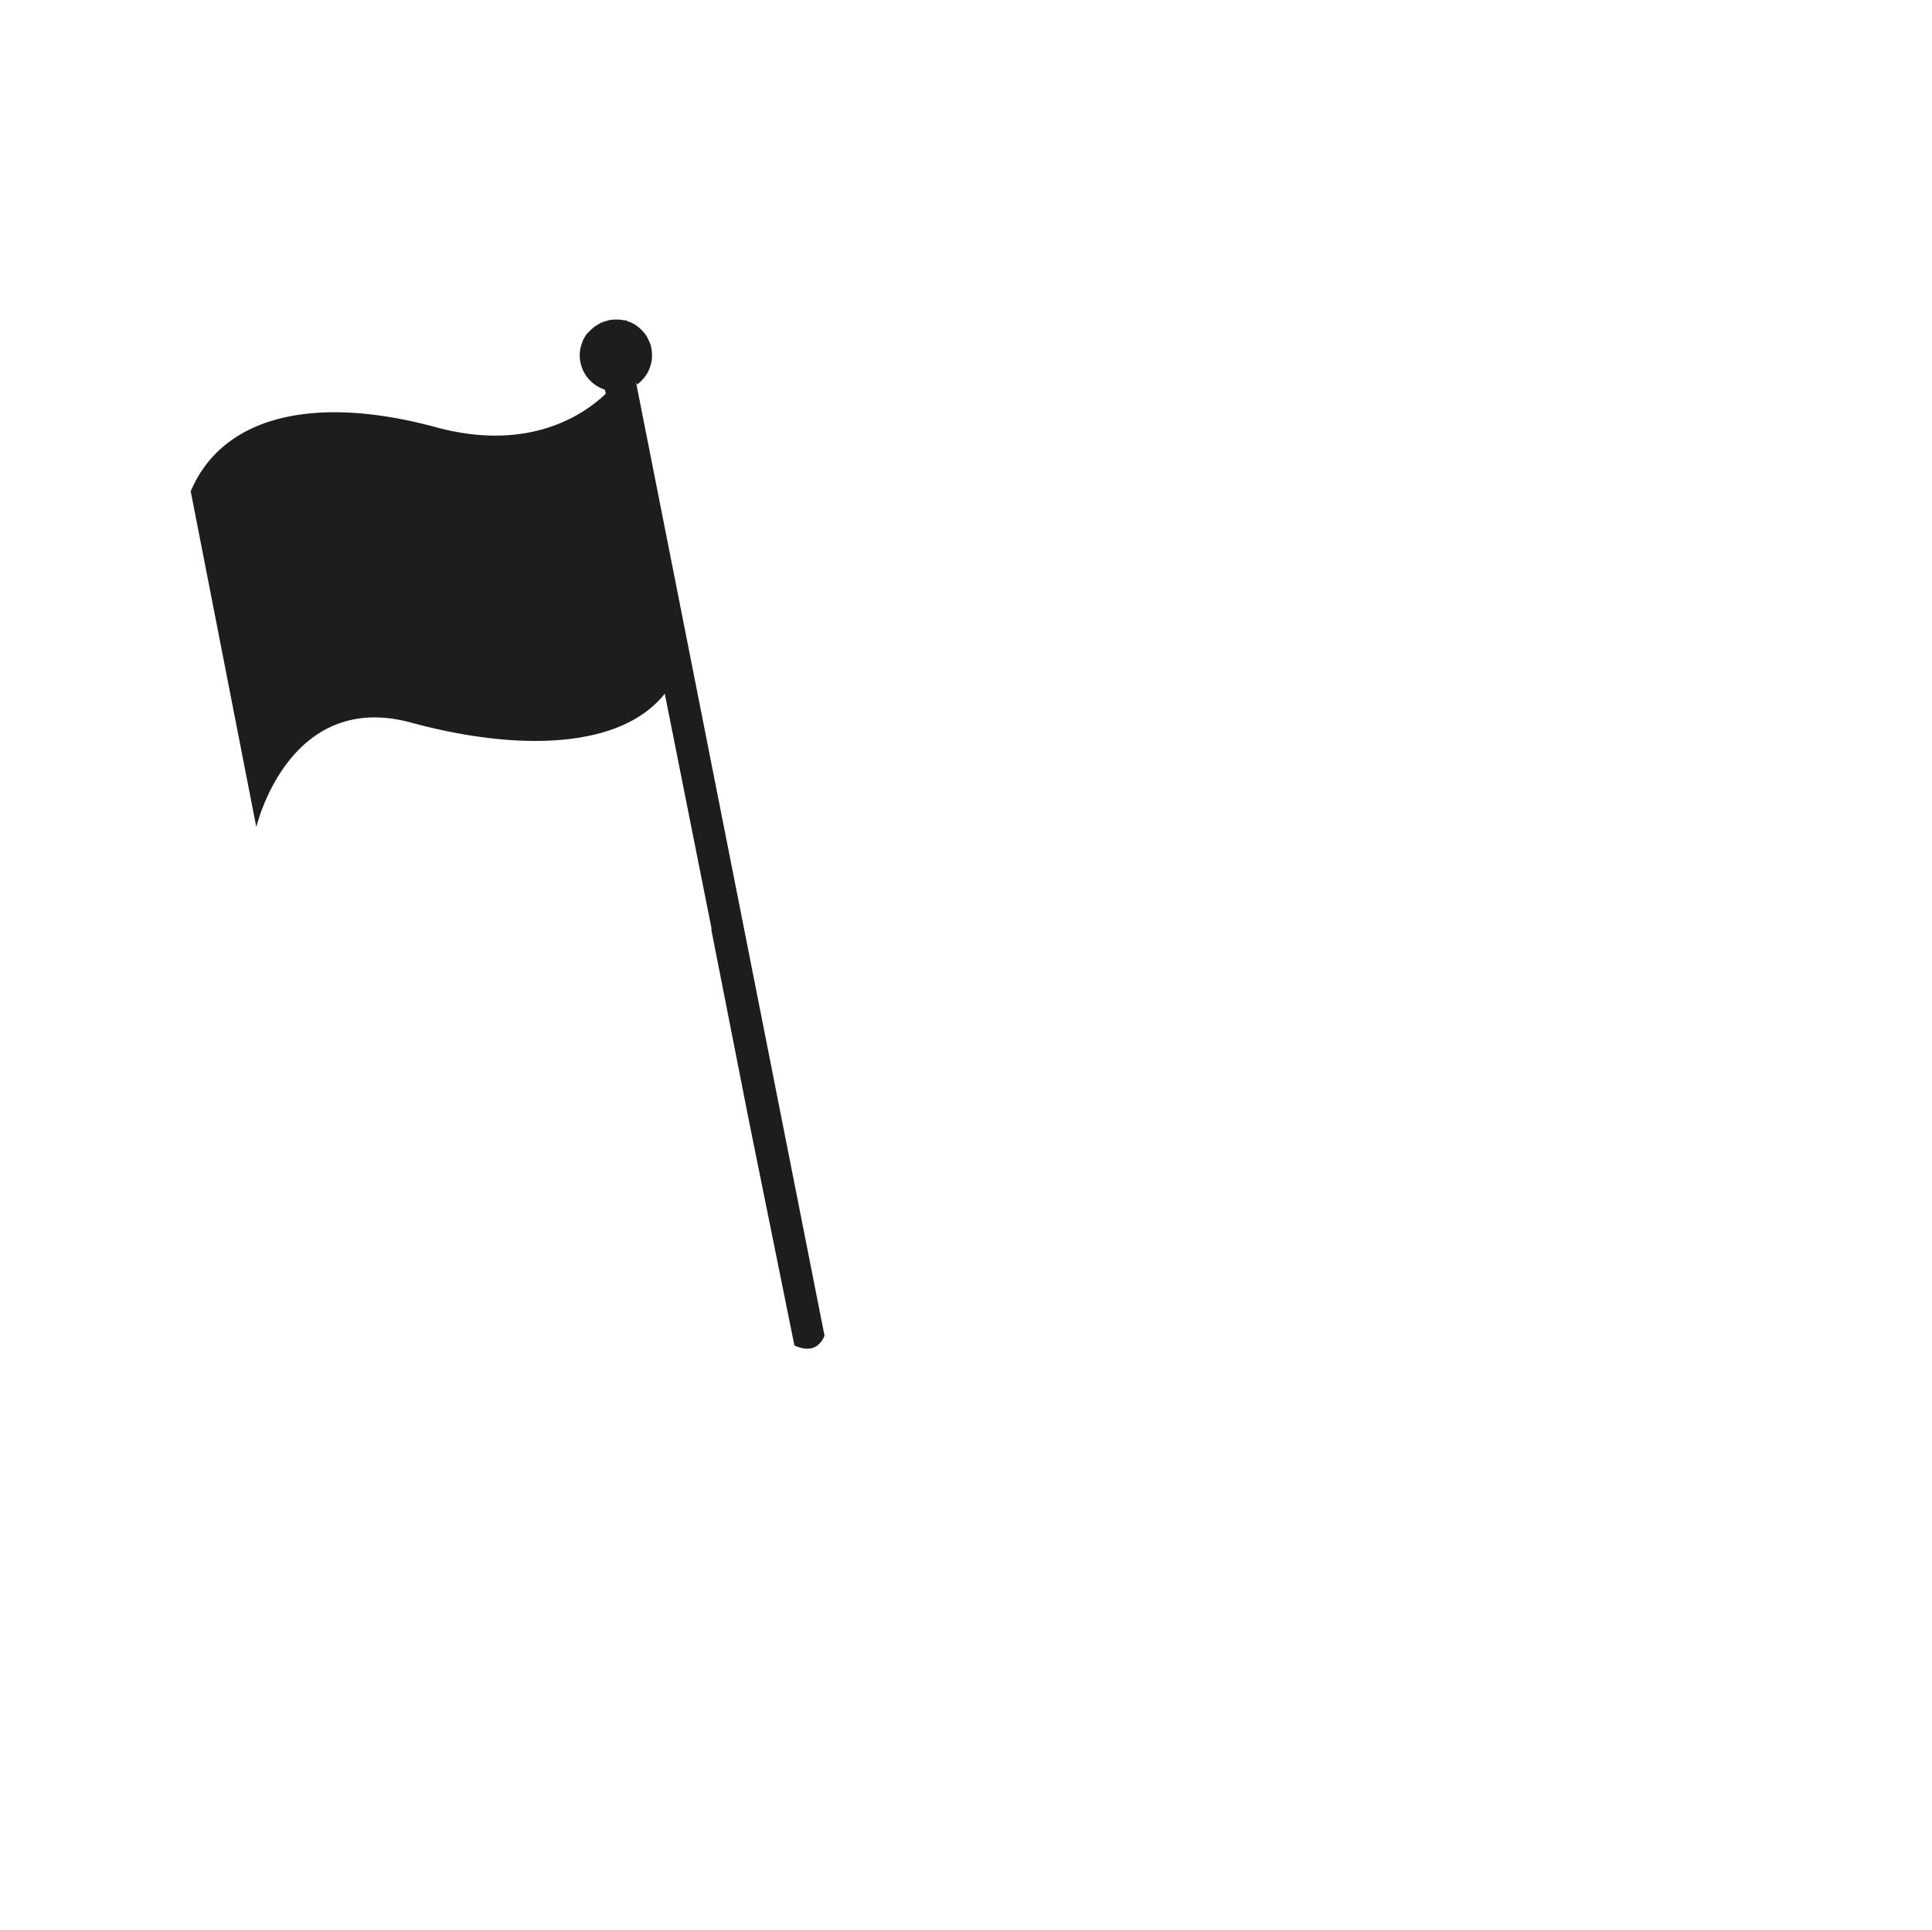 <svg xmlns="http://www.w3.org/2000/svg" xmlns:xlink="http://www.w3.org/1999/xlink" viewBox="0 0 434.37 434"><defs><style>.cls-1,.cls-2{fill:none;}.cls-2{clip-path:url(#clip-path);}.cls-3{clip-path:url(#clip-path-2);}.cls-4{fill:#1d1d1b;}</style><clipPath id="clip-path"><polygon class="cls-1" points="2.63 2 3.63 2 2.63 3 2.63 2"/></clipPath><clipPath id="clip-path-2"><polygon class="cls-2" points="0.63 0 -0.37 0 0.63 -1 0.63 0"/></clipPath></defs><g id="Layer_1" data-name="Layer 1"><g class="cls-3"><path class="cls-4" d="M434.37,1.27V434H1.63V1.27Zm-70.6,274.54c10.5,3.26,32,5.3,23.42,21.62l-45.64,56.36a9.34,9.34,0,0,0-.73,8.91c4.31,9.53,18.92,29.84,66.73,38.73,1.56.28,3.13.56,4.74.82V23.34H23.71V390.52C51.54,377,92.65,357,92.65,356.46c12.15-9.72,15.39-31.6,15.39-31.6l30-14.81,14.57-13s9.49-2.14,24.42-5.25L160.88,210c-21.89-12.69-17.94-32.81-13.11-36.25h0a20.47,20.47,0,0,1,5.47-2.5l-2.79-14.12c-9.64,12.24-32.35,13.2-57,6.52-27.61-7.48-34.83,23.49-34.83,23.49L43.85,111.63C50.94,94.8,71.39,89.72,99,97.21c21.21,5.75,33.56-3.1,38.16-7.52l-.19-.94A8.12,8.12,0,0,1,131.33,81a7.94,7.94,0,0,1,.21-1.77,5,5,0,0,1,.17-.55,7.82,7.82,0,0,1,.39-1.09c.09-.2.21-.39.31-.58a10.44,10.44,0,0,1,.58-.89q.21-.27.42-.51a10.46,10.46,0,0,1,.75-.74c.17-.14.33-.28.51-.41a9.23,9.23,0,0,1,.94-.59c.18-.09.35-.2.53-.28a7.71,7.71,0,0,1,1.33-.45c.11,0,.21-.08.32-.1a7.93,7.93,0,0,1,1.68-.18h.1c.16,0,.33,0,.49,0a8,8,0,0,1,1.3.18c.1,0,.2,0,.3,0a5,5,0,0,1,.49.2,6.63,6.63,0,0,1,.87.36,8.3,8.3,0,0,1,.88.47c.2.13.37.29.56.43A8.31,8.31,0,0,1,145.85,76c.14.17.29.34.41.52a7.3,7.3,0,0,1,.47.87,6.68,6.68,0,0,1,.37.87,4.17,4.17,0,0,1,.19.44,3.73,3.73,0,0,1,.09.46,8.66,8.66,0,0,1,.2,1.53c0,.1,0,.2,0,.31s0,.08,0,.13a8.15,8.15,0,0,1-.21,1.7c0,.12-.07.23-.1.34a8.13,8.13,0,0,1-.54,1.42l-.09.21a8.3,8.3,0,0,1-.93,1.35l-.25.29a10.11,10.11,0,0,1-1.23,1.13l16.27,82.55a27.15,27.15,0,0,1,3.41.2c5.47,1,8.91,15.39,4,17,0,0-5.87,6.07-.61,7.69,40.07,4.14,54.36-10.72,55.06-11.48A70,70,0,0,1,198.7,164.3c1.47-4.11,1.29-12.75.82-15.31-.13.43-.26.91-.38,1.41L199,151c-.08.34-.15.67-.23,1s-.1.52-.15.77l-.2,1.1c-.09.45-.17.89-.25,1.33-.06.27-.1.52-.16.79s-.13.65-.2,1l-.15.69c-.11.49-.24,1-.38,1.48-.08.28-.17.52-.26.77s-.11.33-.17.48a.84.84,0,0,1-.06.14l0,0a4.63,4.63,0,0,1-.38.74c-.26,0-.54,0-.81.06l-.06,0h-.39c-.14,0-.28,0-.41,0s-.34,0-.51,0-.55,0-.82-.06-.59-.1-.89-.17-.53-.12-.8-.2-.57-.19-.86-.3l-.76-.32c-.28-.14-.56-.29-.83-.45s-.5-.28-.74-.44-.52-.37-.78-.57-.48-.36-.71-.56-.49-.46-.74-.69l-.66-.66c-.24-.27-.48-.54-.7-.82s-.41-.49-.61-.75-.44-.61-.65-.92-.38-.55-.57-.85-.39-.67-.58-1-.35-.61-.52-.93-.35-.75-.53-1.13-.31-.64-.45-1-.31-.82-.47-1.23-.27-.69-.38-1-.27-.88-.4-1.32-.23-.72-.32-1.1-.23-.95-.33-1.42-.18-.74-.25-1.12-.17-1.05-.26-1.57c-.05-.36-.12-.71-.16-1.08-.08-.61-.13-1.23-.18-1.85,0-.3-.07-.6-.08-.9-.06-.93-.09-1.88-.09-2.84,0-10.22,3.41-19.11,8.46-23.8L176.07,82.66a4.87,4.87,0,0,1,2.82-6.27l1.85-.7h0a127.52,127.52,0,0,0,1.91-.31,4.84,4.84,0,0,1,1.3.31,4.21,4.21,0,0,1,.51.12,4.85,4.85,0,0,1,1.1.77c.13.12.3.18.42.3a4.92,4.92,0,0,1,1,1.63l7.19,18.93c12.06-20.27,35.87-34.08,63.3-34.08,28.73,0,53.45,15.17,64.89,37,8.36,1.88,14.79,12.71,14.79,25.83,0,12.22-5.59,22.46-13.12,25.32-4,9-13.4,16.07-21.26,22.51,1.2.1,2.67.17,4.4.19a92.52,92.52,0,0,0,17.53-1.67h0c2.21-.41,4.59-.95,7.05-1.57.8-.2,1.57-.37,2.4-.6l.56-.16c1.51-.42,3.05-.87,4.64-1.37q5.37-1.73,10.6-3.84l.7-.28c1.82-.74,3.7-1.57,5.61-2.43l.47-.21c1.2-.55,2.45-1.18,3.68-1.78.9-.43,1.77-.83,2.69-1.29s1.64-.89,2.46-1.32c1.38-.73,2.75-1.43,4.16-2.22.73-.41,1.49-.88,2.23-1.31,1.54-.89,3.08-1.76,4.66-2.73a1.59,1.59,0,0,1,2.3.67h0c0,.11.07.22.11.34a1.43,1.43,0,0,1,.08.22,3.58,3.58,0,0,1,.09.35,2.81,2.81,0,0,1,.08.31c0,.11,0,.24.05.36s0,.23.06.36,0,.28,0,.42,0,.24,0,.37,0,.26,0,.39,0,.31,0,.47-.06.29-.09.43-.05.32-.09.49a4.28,4.28,0,0,1-.14.43c-.06.18-.1.36-.17.55s-.14.3-.21.45a4.92,4.92,0,0,1-.26.58c-.09.18-.22.37-.32.56s-.19.34-.31.52-.23.31-.34.46-.31.44-.49.66l-.32.37c-.23.26-.45.53-.71.8l-.44.41c-.27.26-.53.52-.83.79l-.46.37c-.34.29-.68.57-1.06.86-.15.12-.34.24-.5.36-.41.3-.82.6-1.28.9s-1.23.79-1.91,1.18l-.16.1c-.74.44-1.53.87-2.37,1.31-3.95,2.42.63,2.92.63,2.92S376,181.35,365,189.07c-4.15,2.7-16.53,2.08-19.7-3.33-3.45-4.68-7.1,0-7.1,0s-7.14,9.12-26.09,14.87c-.8-2.77-3.83-4.88-3.83-4.88.51,1.62,1.37,4.39,1.69,5.71h0a58.54,58.54,0,0,1,1.1,19.5c22.56,7.58,43.93,21.32,28,47.13a18,18,0,0,1,2.47.48c12.57.43,20.88,2.58,22.23,7.22ZM267.19,166.45c24.79-1.5,43.92-18.75,42.72-38.54S287.65,93.3,262.86,94.79,219,113.54,220.14,133.33s22.26,34.61,47.05,33.12Zm32.46,102.7c2.3-9.31.74-18.53-15-17.6-23.59,1.39-41.71,17.59-50.71,29.26,21.37-3.79,44.14-7.39,64.57-9.7.7-1.19,1.19-1.95,1.19-1.95ZM218,234.86a19.74,19.74,0,0,0,1.82-14.46c-22.91.68-39.2-2.05-50.68-6.49l14,71.21a37.85,37.85,0,0,1,11-4.58l.34-.05c.1-.42.19-.85.33-1.28,4.12-12.82,11.39-30.34,23.14-44.35Z"/></g><rect class="cls-1" width="434" height="434"/></g><g id="Layer_2" data-name="Layer 2"><path class="cls-4" d="M168.83,214.78"/><path class="cls-4" d="M168.31,251.69l10.3,50.89c3,1.34,5.41.92,6.77-2.19L143,86l.25.47a8.72,8.72,0,0,0,1.23-1.13c.08-.09.17-.18.25-.28a8,8,0,0,0,.93-1.36l.09-.2a8.23,8.23,0,0,0,.54-1.43c0-.11.07-.22.1-.33a7.54,7.54,0,0,0,.2-1.71.5.5,0,0,0,0-.12c0-.11,0-.21,0-.32a8.91,8.91,0,0,0-.2-1.53,2.35,2.35,0,0,0-.28-.9,6.55,6.55,0,0,0-.37-.86,7.3,7.3,0,0,0-.47-.87c-.12-.19-.27-.35-.41-.53a8.31,8.31,0,0,0-1.39-1.39c-.19-.14-.36-.29-.56-.42a8.4,8.4,0,0,0-.88-.48,6.58,6.58,0,0,0-.87-.35c-.17-.06-.32-.16-.49-.21s-.2,0-.3,0a9.25,9.25,0,0,0-1.3-.19l-.49,0h-.1a7.93,7.93,0,0,0-1.68.18l-.32.1a7.71,7.71,0,0,0-1.33.45c-.18.08-.35.19-.53.29a7.67,7.67,0,0,0-.94.58c-.18.13-.34.28-.51.42a10.31,10.31,0,0,0-.75.73L132,75a9.07,9.07,0,0,0-.58.89c-.1.19-.22.37-.31.57a8,8,0,0,0-.39,1.1,4.84,4.84,0,0,0-.17.54,8,8,0,0,0-.21,1.78A8.12,8.12,0,0,0,136,87.62l.19.93c-4.6,4.43-17,13.28-38.16,7.53-27.61-7.49-48.06-2.42-55.15,14.41L57.63,186s7.22-31,34.83-23.49c24.64,6.68,47.35,5.71,57-6.52q5.28,26.49,10.55,53l-.12-.1Z"/></g></svg>